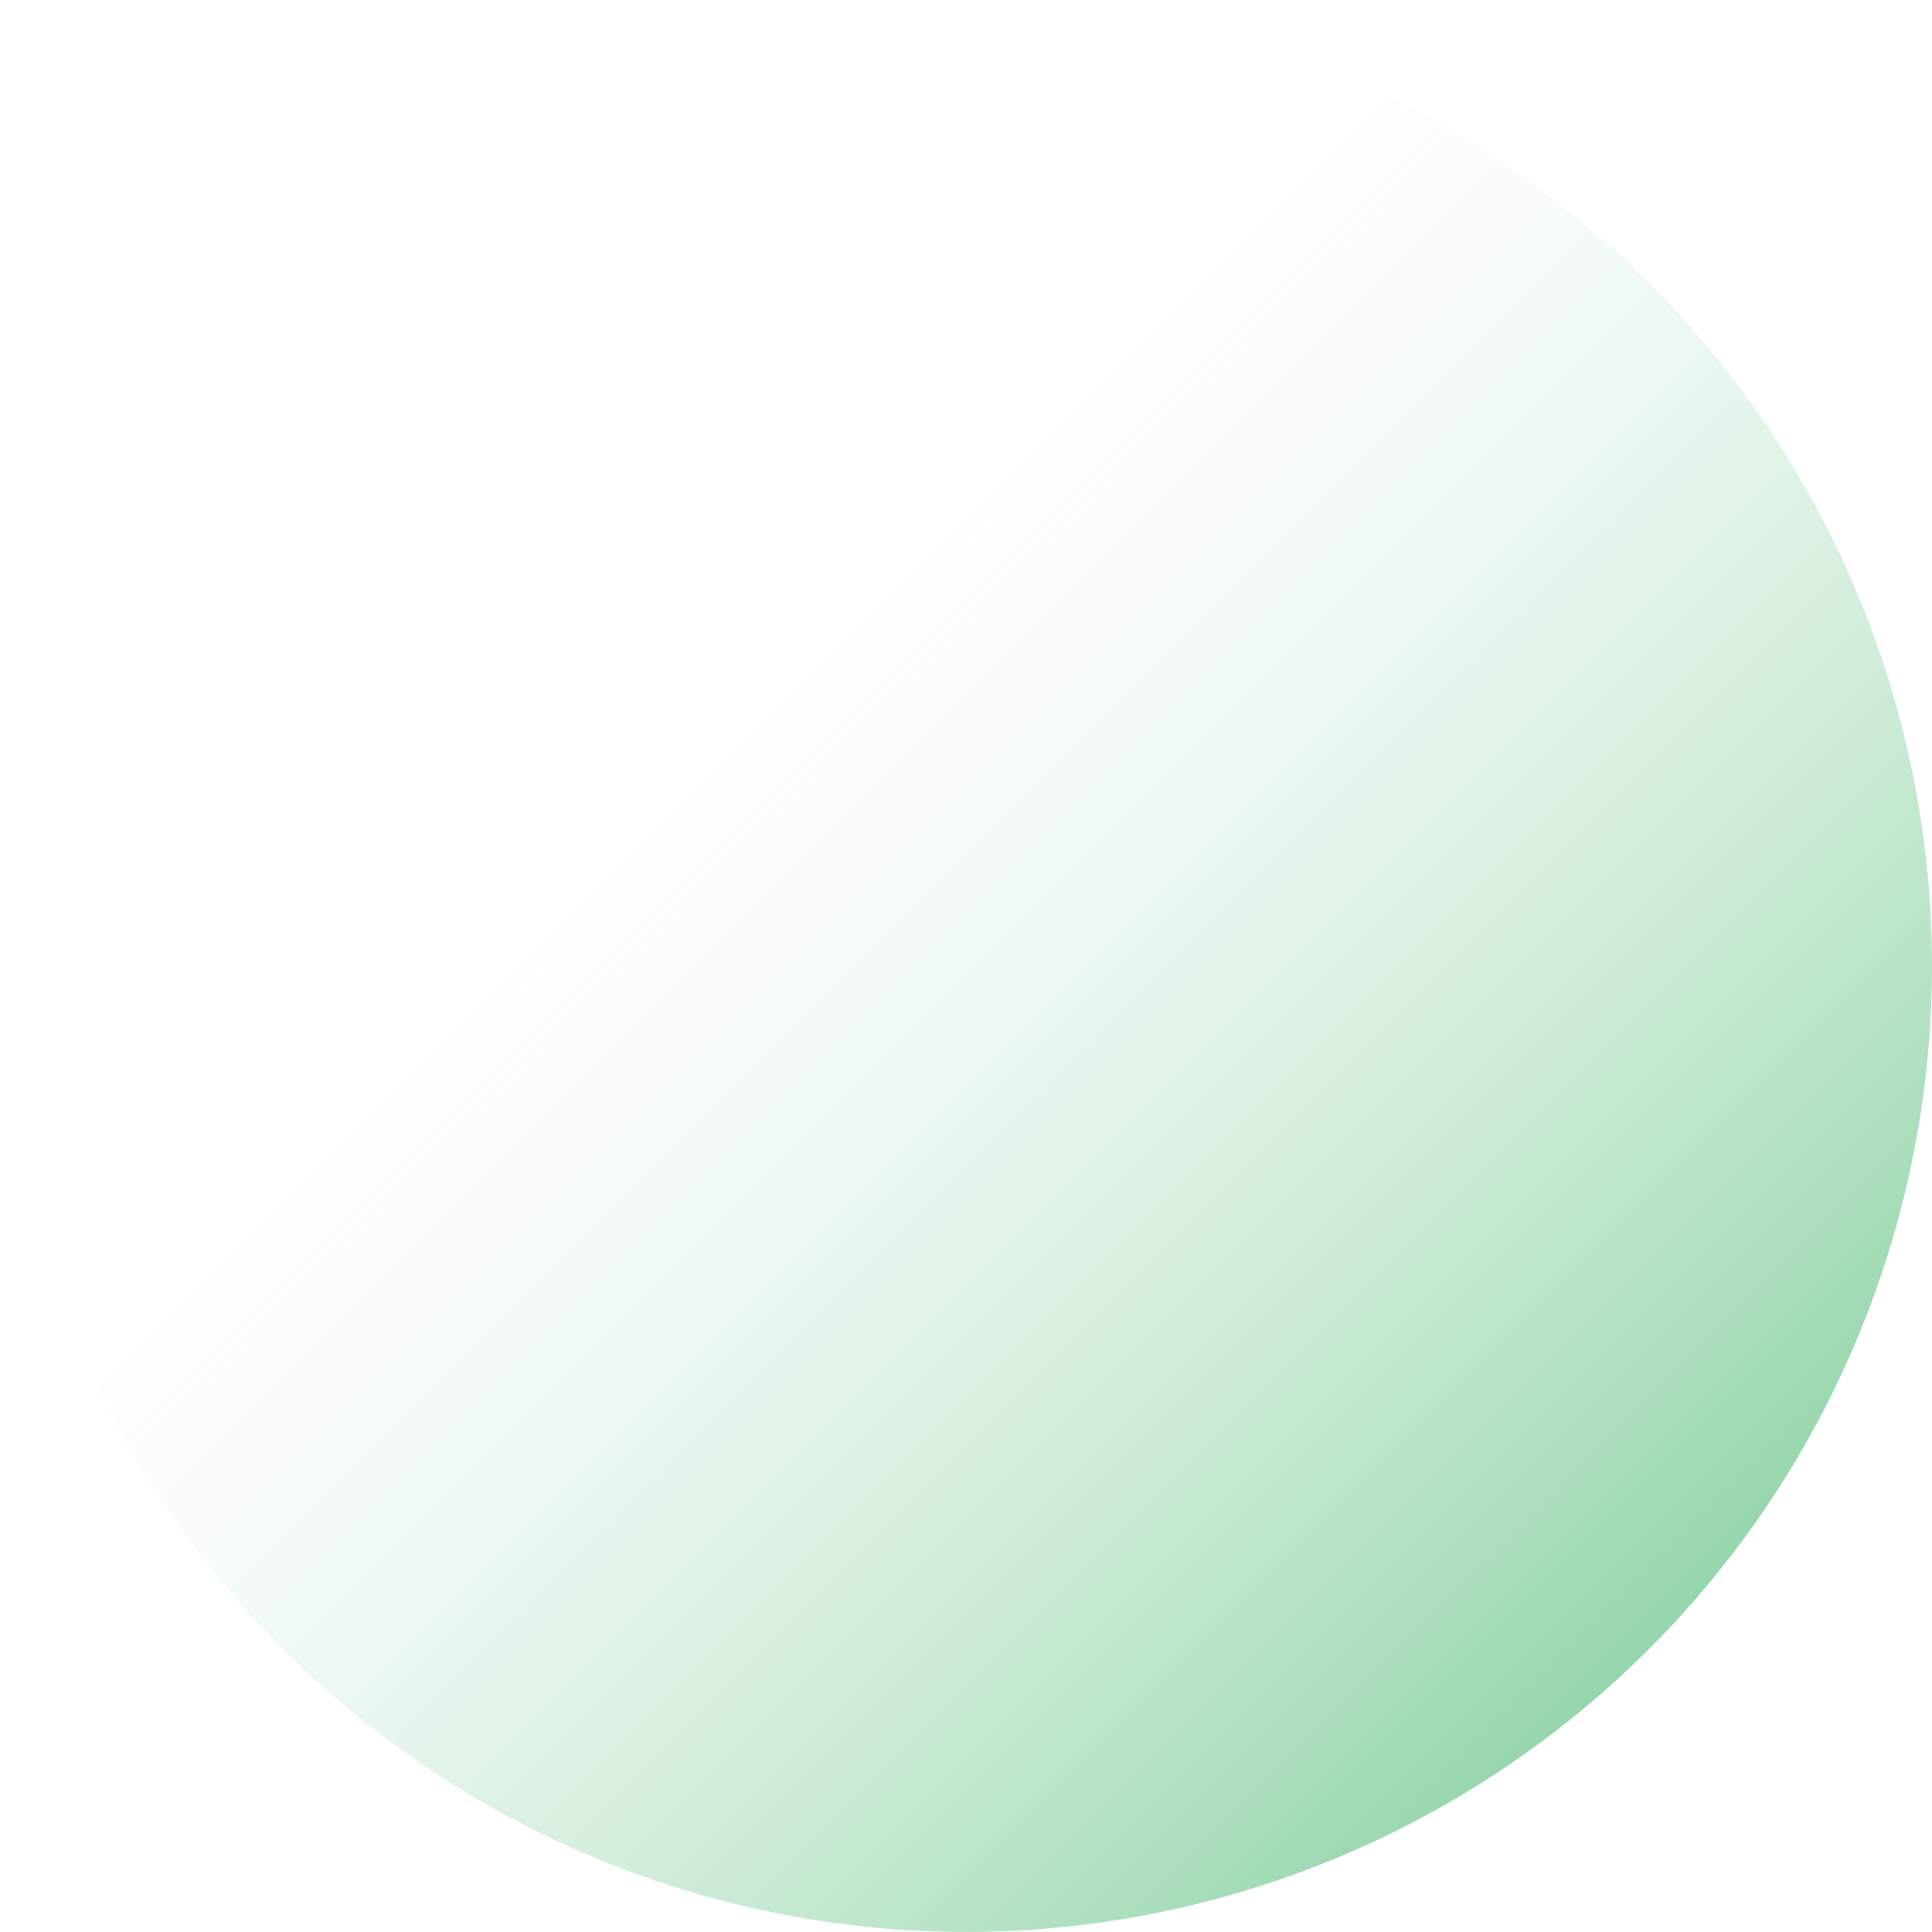 <?xml version="1.0" encoding="UTF-8"?> <svg xmlns="http://www.w3.org/2000/svg" xmlns:xlink="http://www.w3.org/1999/xlink" viewBox="0 0 143.98 143.98"> <defs> <style>.cls-1{fill:url(#linear-gradient);}</style> <linearGradient id="linear-gradient" x1="21.09" y1="21.09" x2="122.89" y2="122.89" gradientTransform="translate(125.92 -14.36) rotate(76.99)" gradientUnits="userSpaceOnUse"> <stop offset="0.28" stop-color="#96d6ac" stop-opacity="0"></stop> <stop offset="0.36" stop-color="#96d6ac" stop-opacity="0.03"></stop> <stop offset="0.46" stop-color="#96d6ac" stop-opacity="0.1"></stop> <stop offset="0.57" stop-color="#96d6ac" stop-opacity="0.22"></stop> <stop offset="0.69" stop-color="#96d6ac" stop-opacity="0.4"></stop> <stop offset="0.82" stop-color="#96d6ac" stop-opacity="0.62"></stop> <stop offset="0.95" stop-color="#96d6ac" stop-opacity="0.89"></stop> <stop offset="1" stop-color="#96d6ac"></stop> </linearGradient> </defs> <g id="Layer_2" data-name="Layer 2"> <g id="OBJECTS"> <circle class="cls-1" cx="71.99" cy="71.99" r="71.99" transform="translate(-14.36 125.92) rotate(-76.99)"></circle> </g> </g> </svg> 